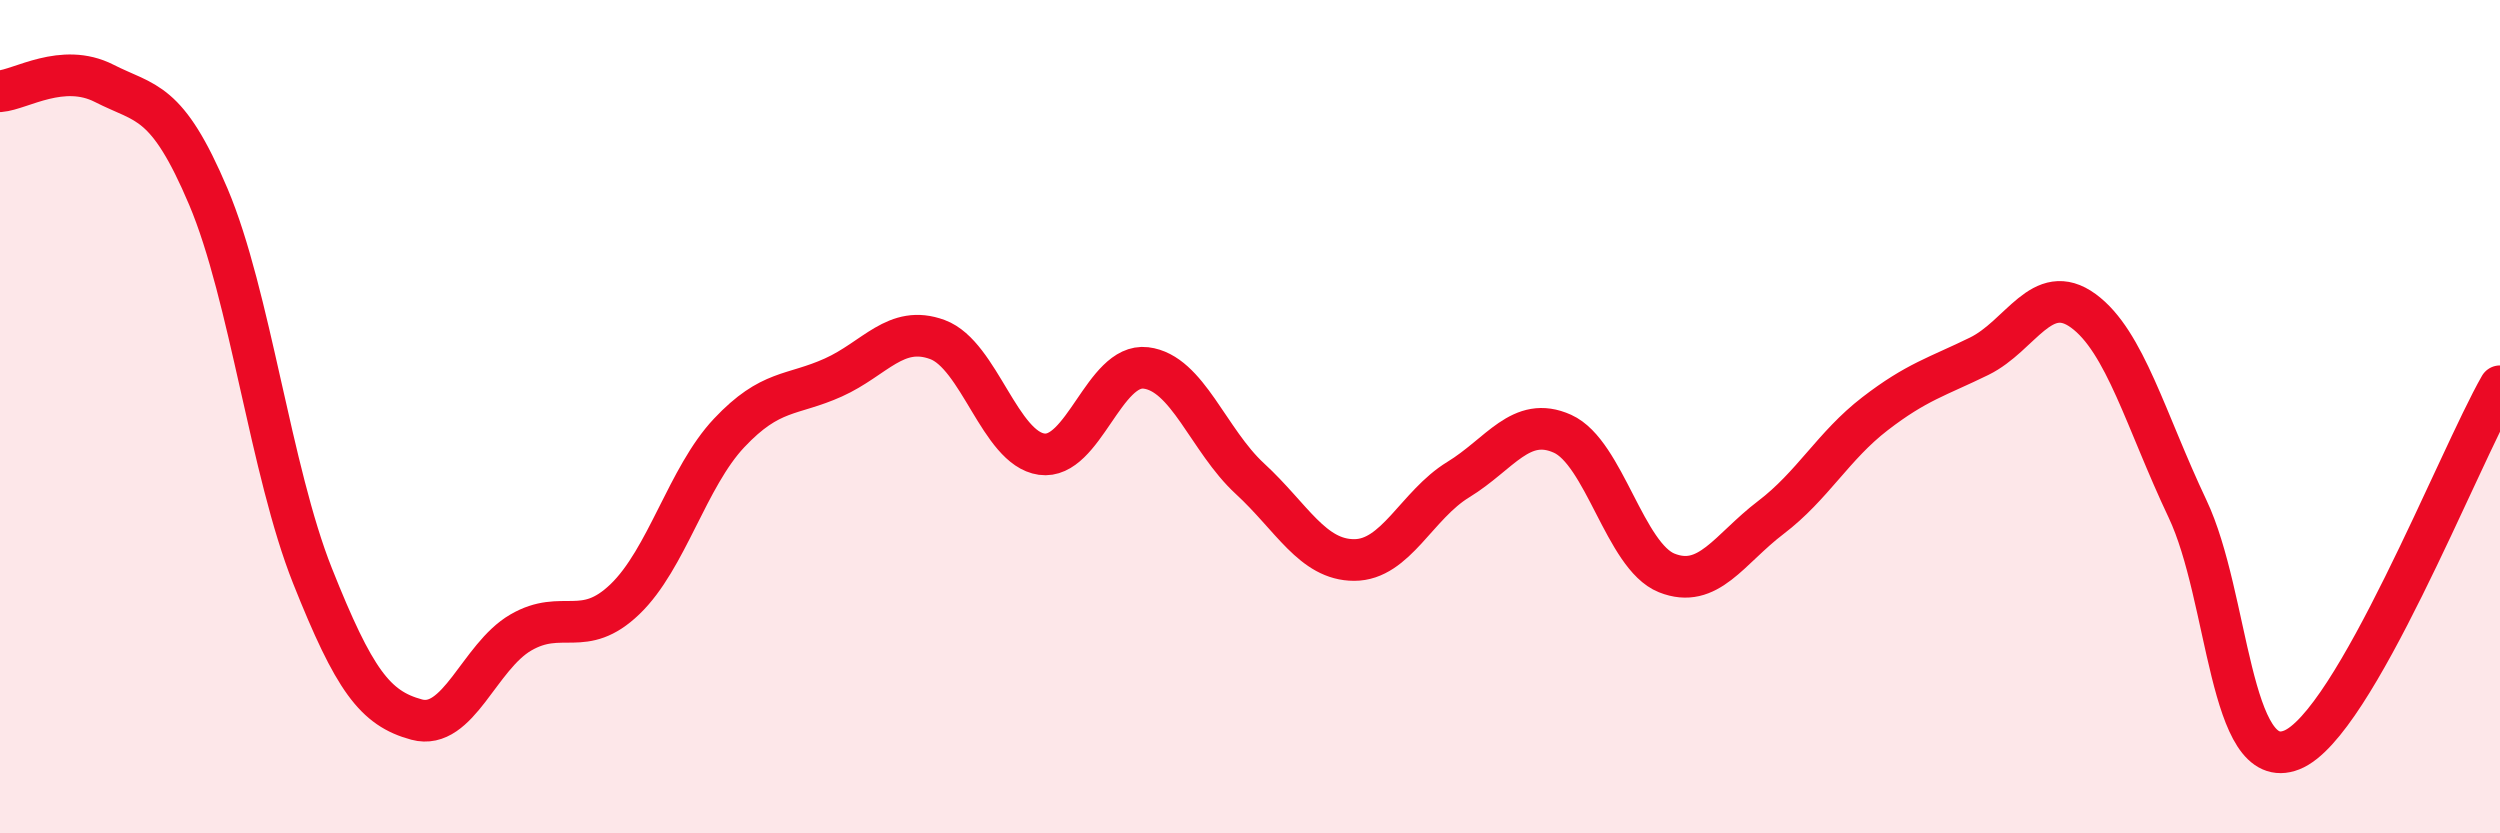 
    <svg width="60" height="20" viewBox="0 0 60 20" xmlns="http://www.w3.org/2000/svg">
      <path
        d="M 0,2.19 C 0.5,2.15 1.5,1.49 2.5,2 C 3.5,2.51 4,2.36 5,4.72 C 6,7.08 6.5,11.31 7.5,13.82 C 8.5,16.33 9,17 10,17.27 C 11,17.54 11.5,15.76 12.5,15.18 C 13.5,14.6 14,15.34 15,14.38 C 16,13.42 16.5,11.45 17.5,10.39 C 18.5,9.33 19,9.51 20,9.06 C 21,8.61 21.5,7.78 22.5,8.15 C 23.5,8.52 24,10.76 25,10.9 C 26,11.04 26.5,8.71 27.5,8.83 C 28.5,8.95 29,10.57 30,11.49 C 31,12.41 31.5,13.44 32.5,13.44 C 33.5,13.44 34,12.12 35,11.51 C 36,10.9 36.5,9.96 37.5,10.41 C 38.5,10.86 39,13.35 40,13.75 C 41,14.15 41.5,13.18 42.5,12.42 C 43.5,11.66 44,10.7 45,9.93 C 46,9.16 46.5,9.04 47.5,8.55 C 48.5,8.06 49,6.73 50,7.46 C 51,8.19 51.5,10.1 52.5,12.21 C 53.5,14.32 53.5,18.59 55,18 C 56.5,17.41 59,11.02 60,9.27L60 20L0 20Z"
        fill="#EB0A25"
        opacity="0.1"
        stroke-linecap="round"
        stroke-linejoin="round"
      />
      <path
        d="M 0,2.19 C 0.5,2.15 1.5,1.49 2.5,2 C 3.5,2.51 4,2.36 5,4.72 C 6,7.08 6.5,11.31 7.5,13.82 C 8.5,16.33 9,17 10,17.27 C 11,17.54 11.5,15.76 12.5,15.18 C 13.5,14.6 14,15.34 15,14.38 C 16,13.42 16.5,11.45 17.5,10.39 C 18.5,9.33 19,9.51 20,9.06 C 21,8.61 21.5,7.78 22.5,8.15 C 23.5,8.52 24,10.76 25,10.9 C 26,11.04 26.5,8.71 27.5,8.83 C 28.5,8.95 29,10.57 30,11.49 C 31,12.41 31.5,13.44 32.5,13.44 C 33.5,13.44 34,12.12 35,11.51 C 36,10.9 36.5,9.96 37.5,10.41 C 38.5,10.86 39,13.35 40,13.75 C 41,14.15 41.5,13.18 42.5,12.42 C 43.5,11.66 44,10.7 45,9.93 C 46,9.16 46.5,9.04 47.5,8.55 C 48.5,8.06 49,6.73 50,7.46 C 51,8.19 51.5,10.1 52.5,12.21 C 53.5,14.32 53.5,18.59 55,18 C 56.5,17.41 59,11.02 60,9.27"
        stroke="#EB0A25"
        stroke-width="1"
        fill="none"
        stroke-linecap="round"
        stroke-linejoin="round"
      />
    </svg>
  
